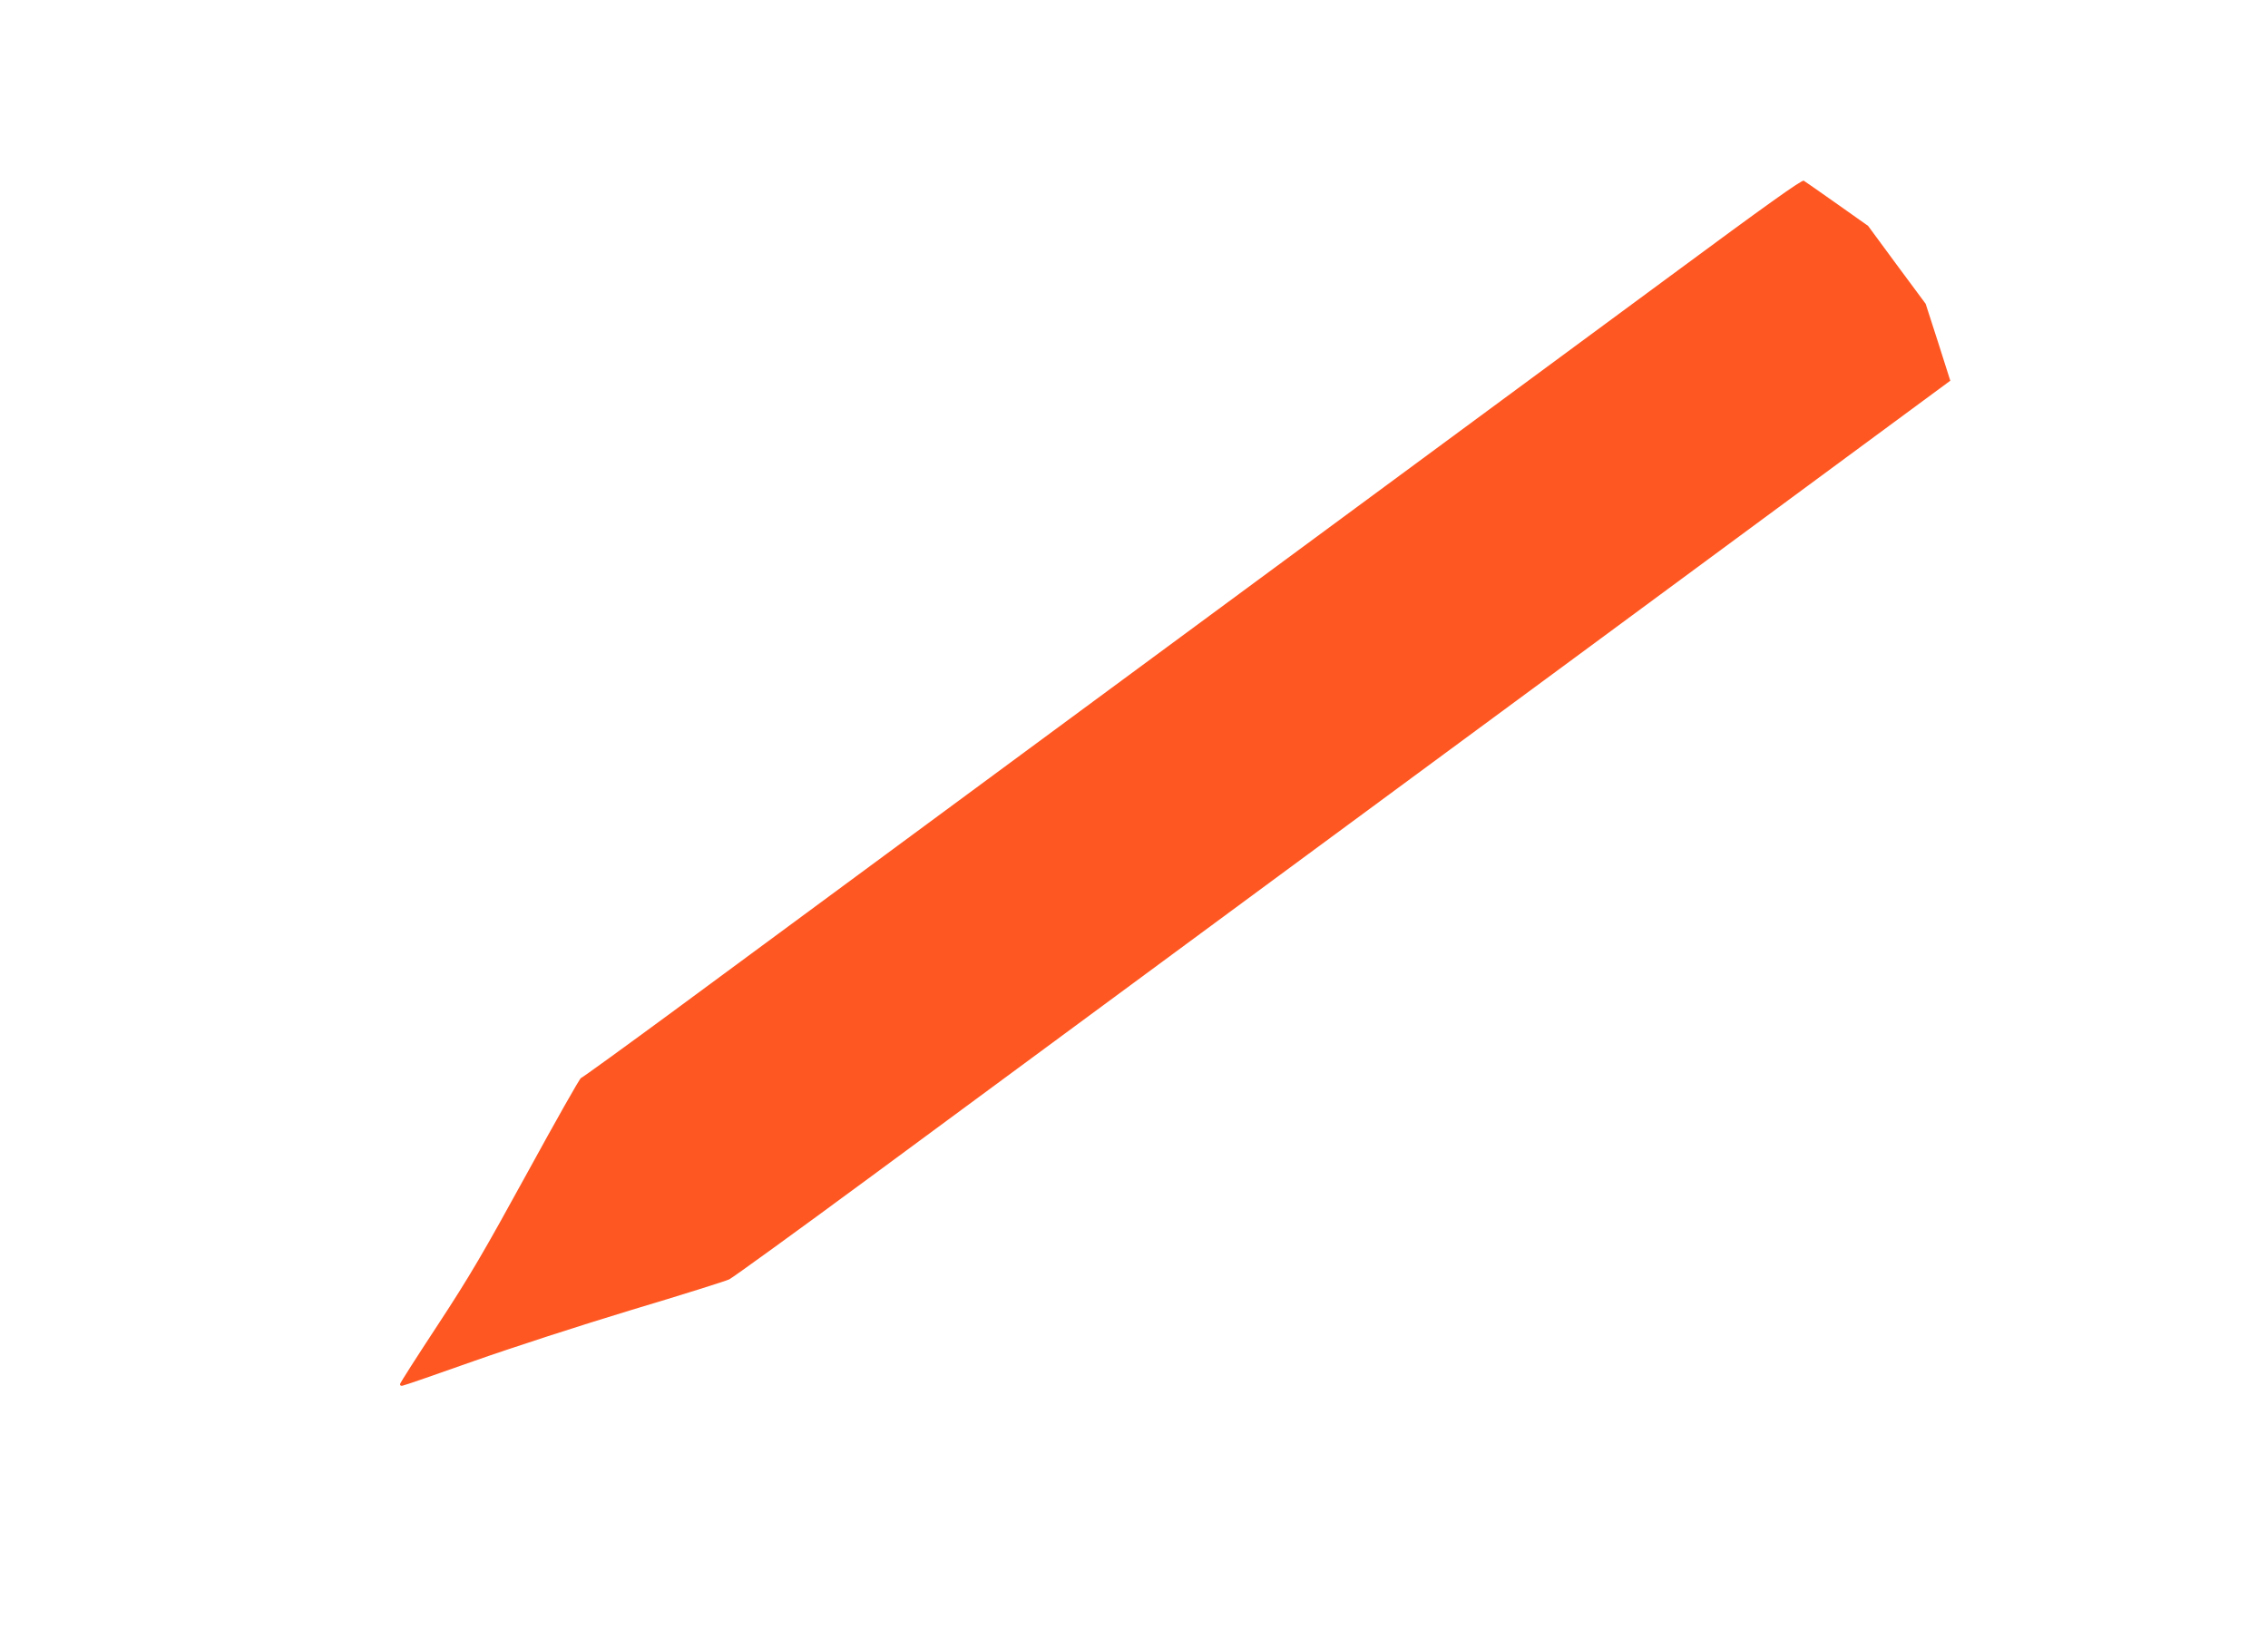 <?xml version="1.0" standalone="no"?>
<!DOCTYPE svg PUBLIC "-//W3C//DTD SVG 20010904//EN"
 "http://www.w3.org/TR/2001/REC-SVG-20010904/DTD/svg10.dtd">
<svg version="1.0" xmlns="http://www.w3.org/2000/svg"
 width="1280pt" height="931pt" viewBox="0 0 1280 931"
 preserveAspectRatio="xMidYMid meet">
<g transform="translate(0,931) scale(0.1,-0.1)"
fill="#ff5722" stroke="none">
<path d="M9425 7751 c-747 -551 -944 -696 -3615 -2666 -811 -598 -1710 -1262
-1998 -1474 -288 -212 -528 -386 -533 -386 -6 0 -142 -241 -303 -535 -249
-454 -325 -584 -504 -857 -117 -178 -213 -328 -214 -335 -2 -7 4 -12 13 -10 9
1 189 63 400 138 215 76 609 204 894 290 281 84 528 162 550 172 22 11 375
267 785 569 410 302 1528 1127 2485 1833 957 705 2164 1595 2681 1977 l941
694 -69 217 -70 217 -163 220 -162 220 -174 123 c-96 68 -181 127 -189 132
-11 6 -214 -139 -755 -539z"/>
</g>
</svg>
